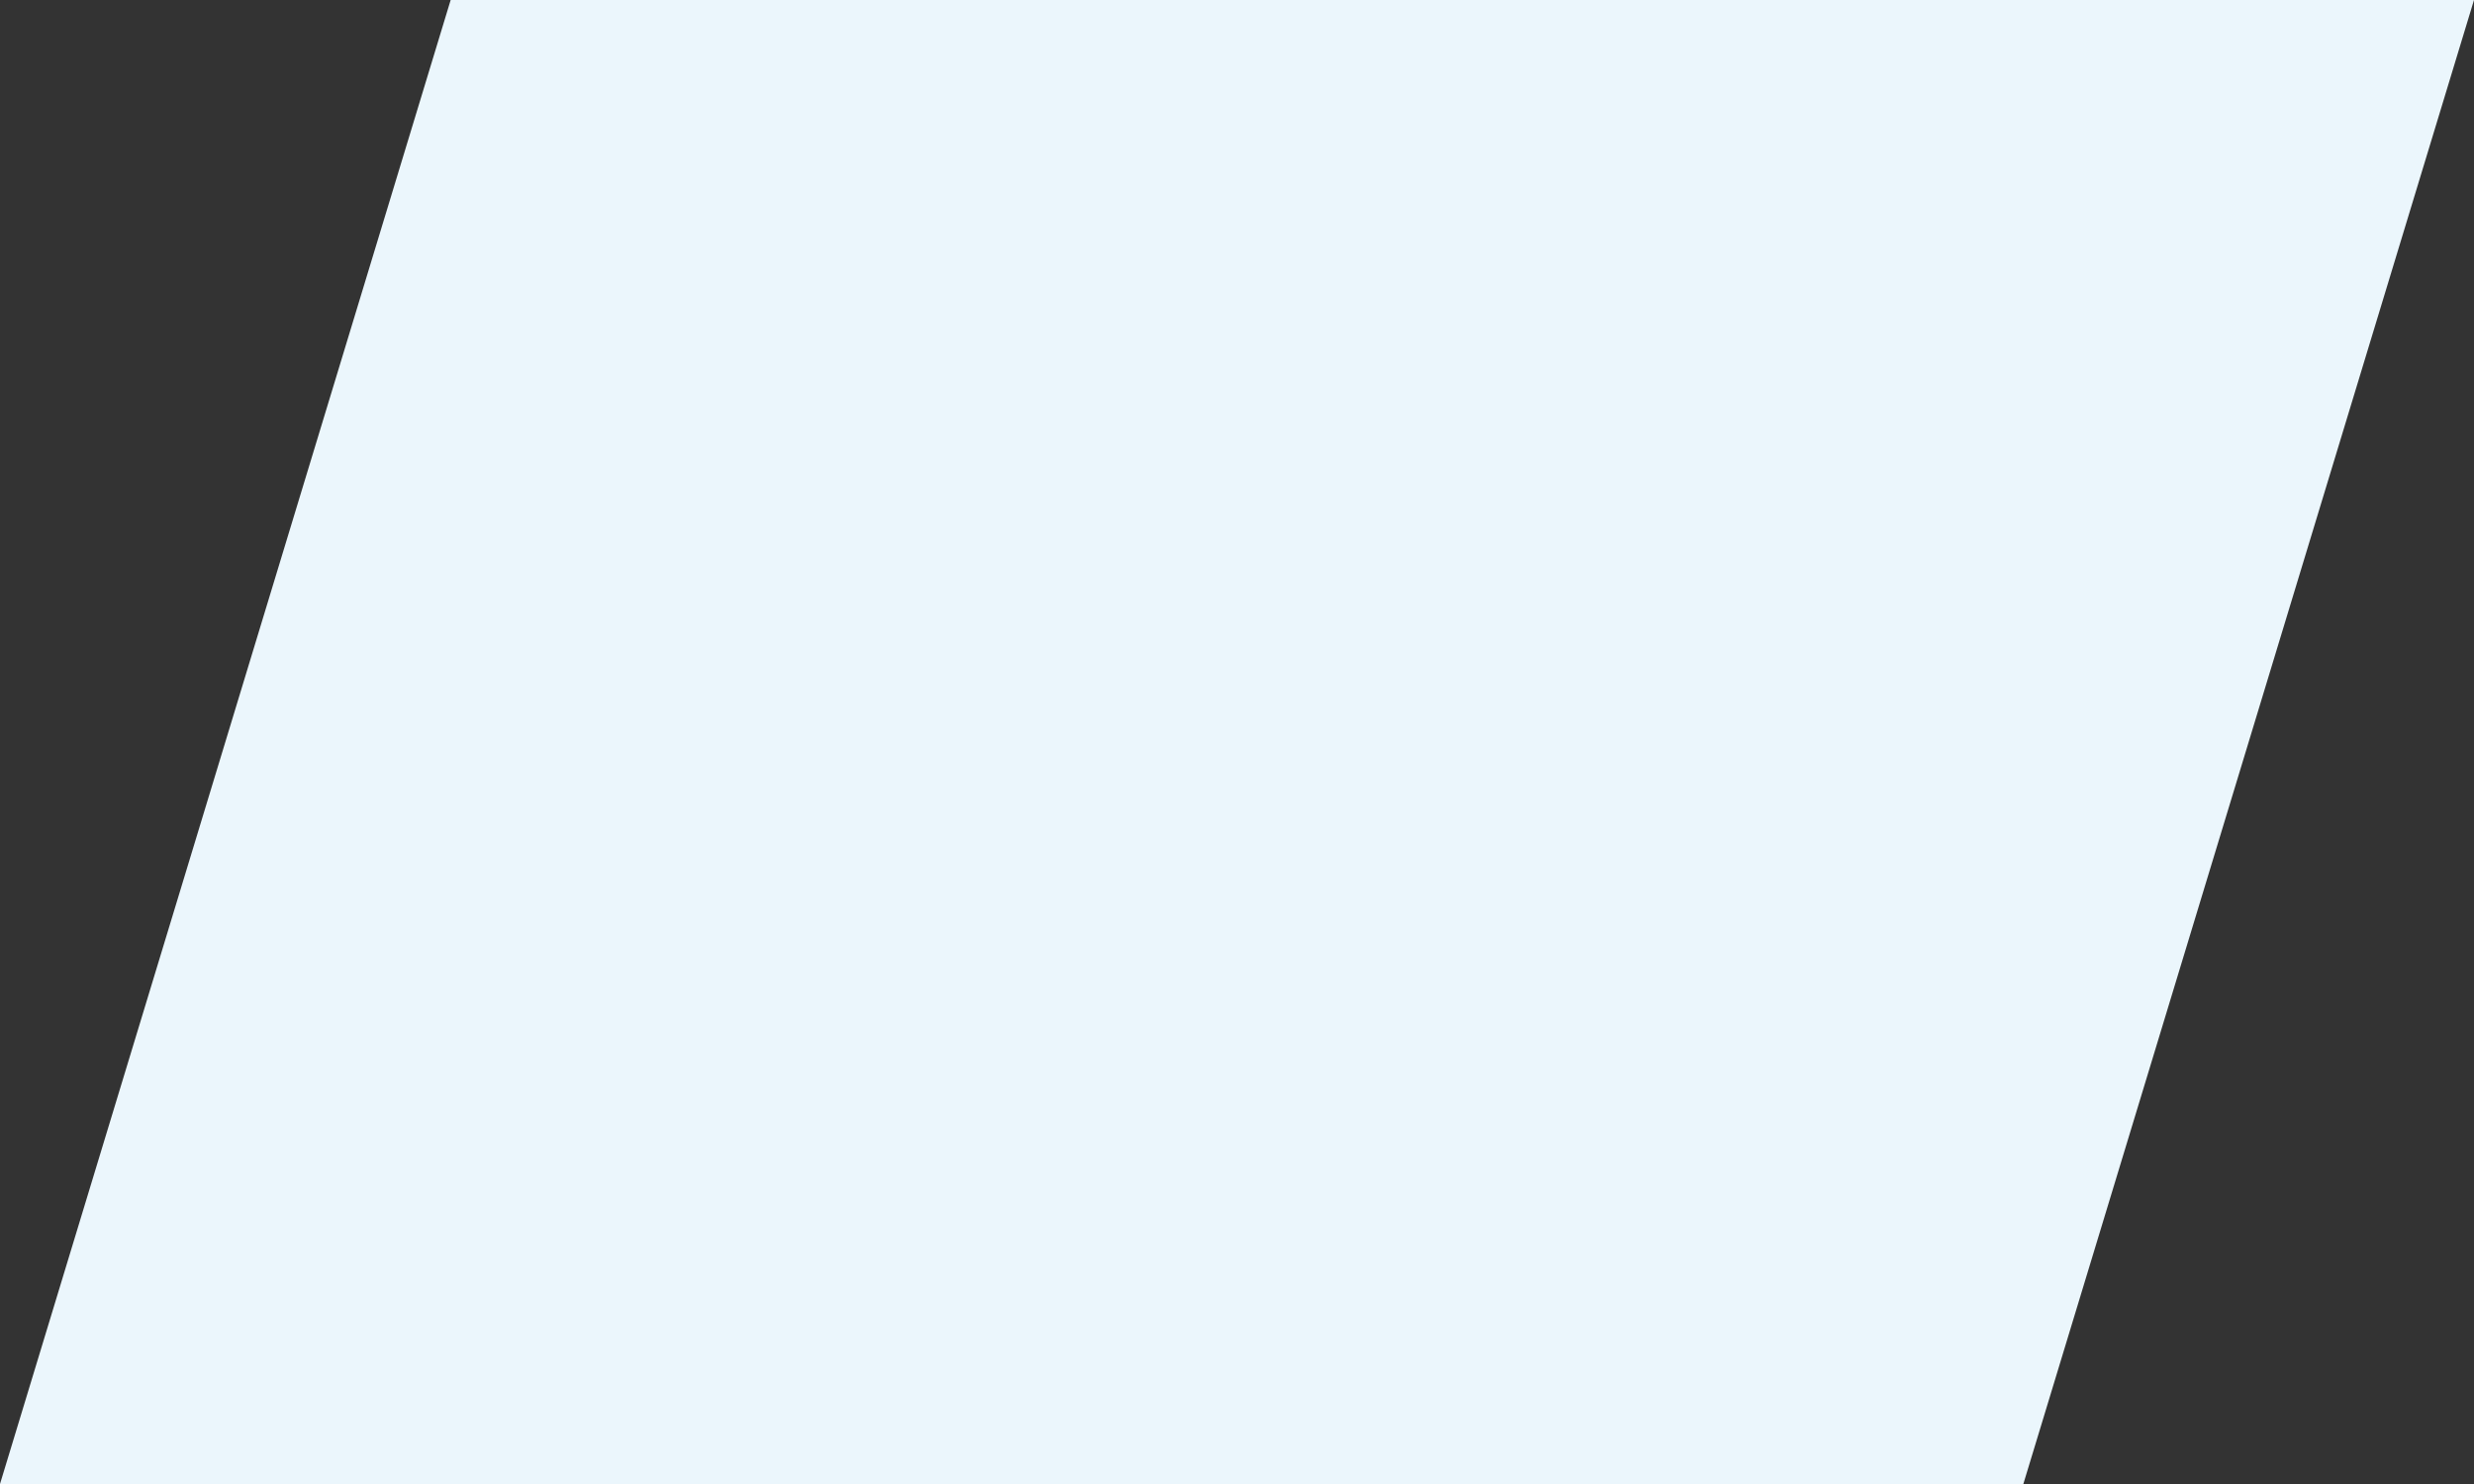 <?xml version="1.0" encoding="UTF-8"?><svg id="Calque_2" xmlns="http://www.w3.org/2000/svg" width="250" height="150" viewBox="0 0 250 150"><rect x="0" y="0" width="250" height="150" fill="#333333" stroke="none"/><defs><style>.cls-1{fill:#ebf6fc;fill-rule:evenodd;}</style></defs><g id="Calque_2-2"><path class="cls-1" d="M45.54,0H250l-45.54,150H0L45.54,0Z"/></g></svg>